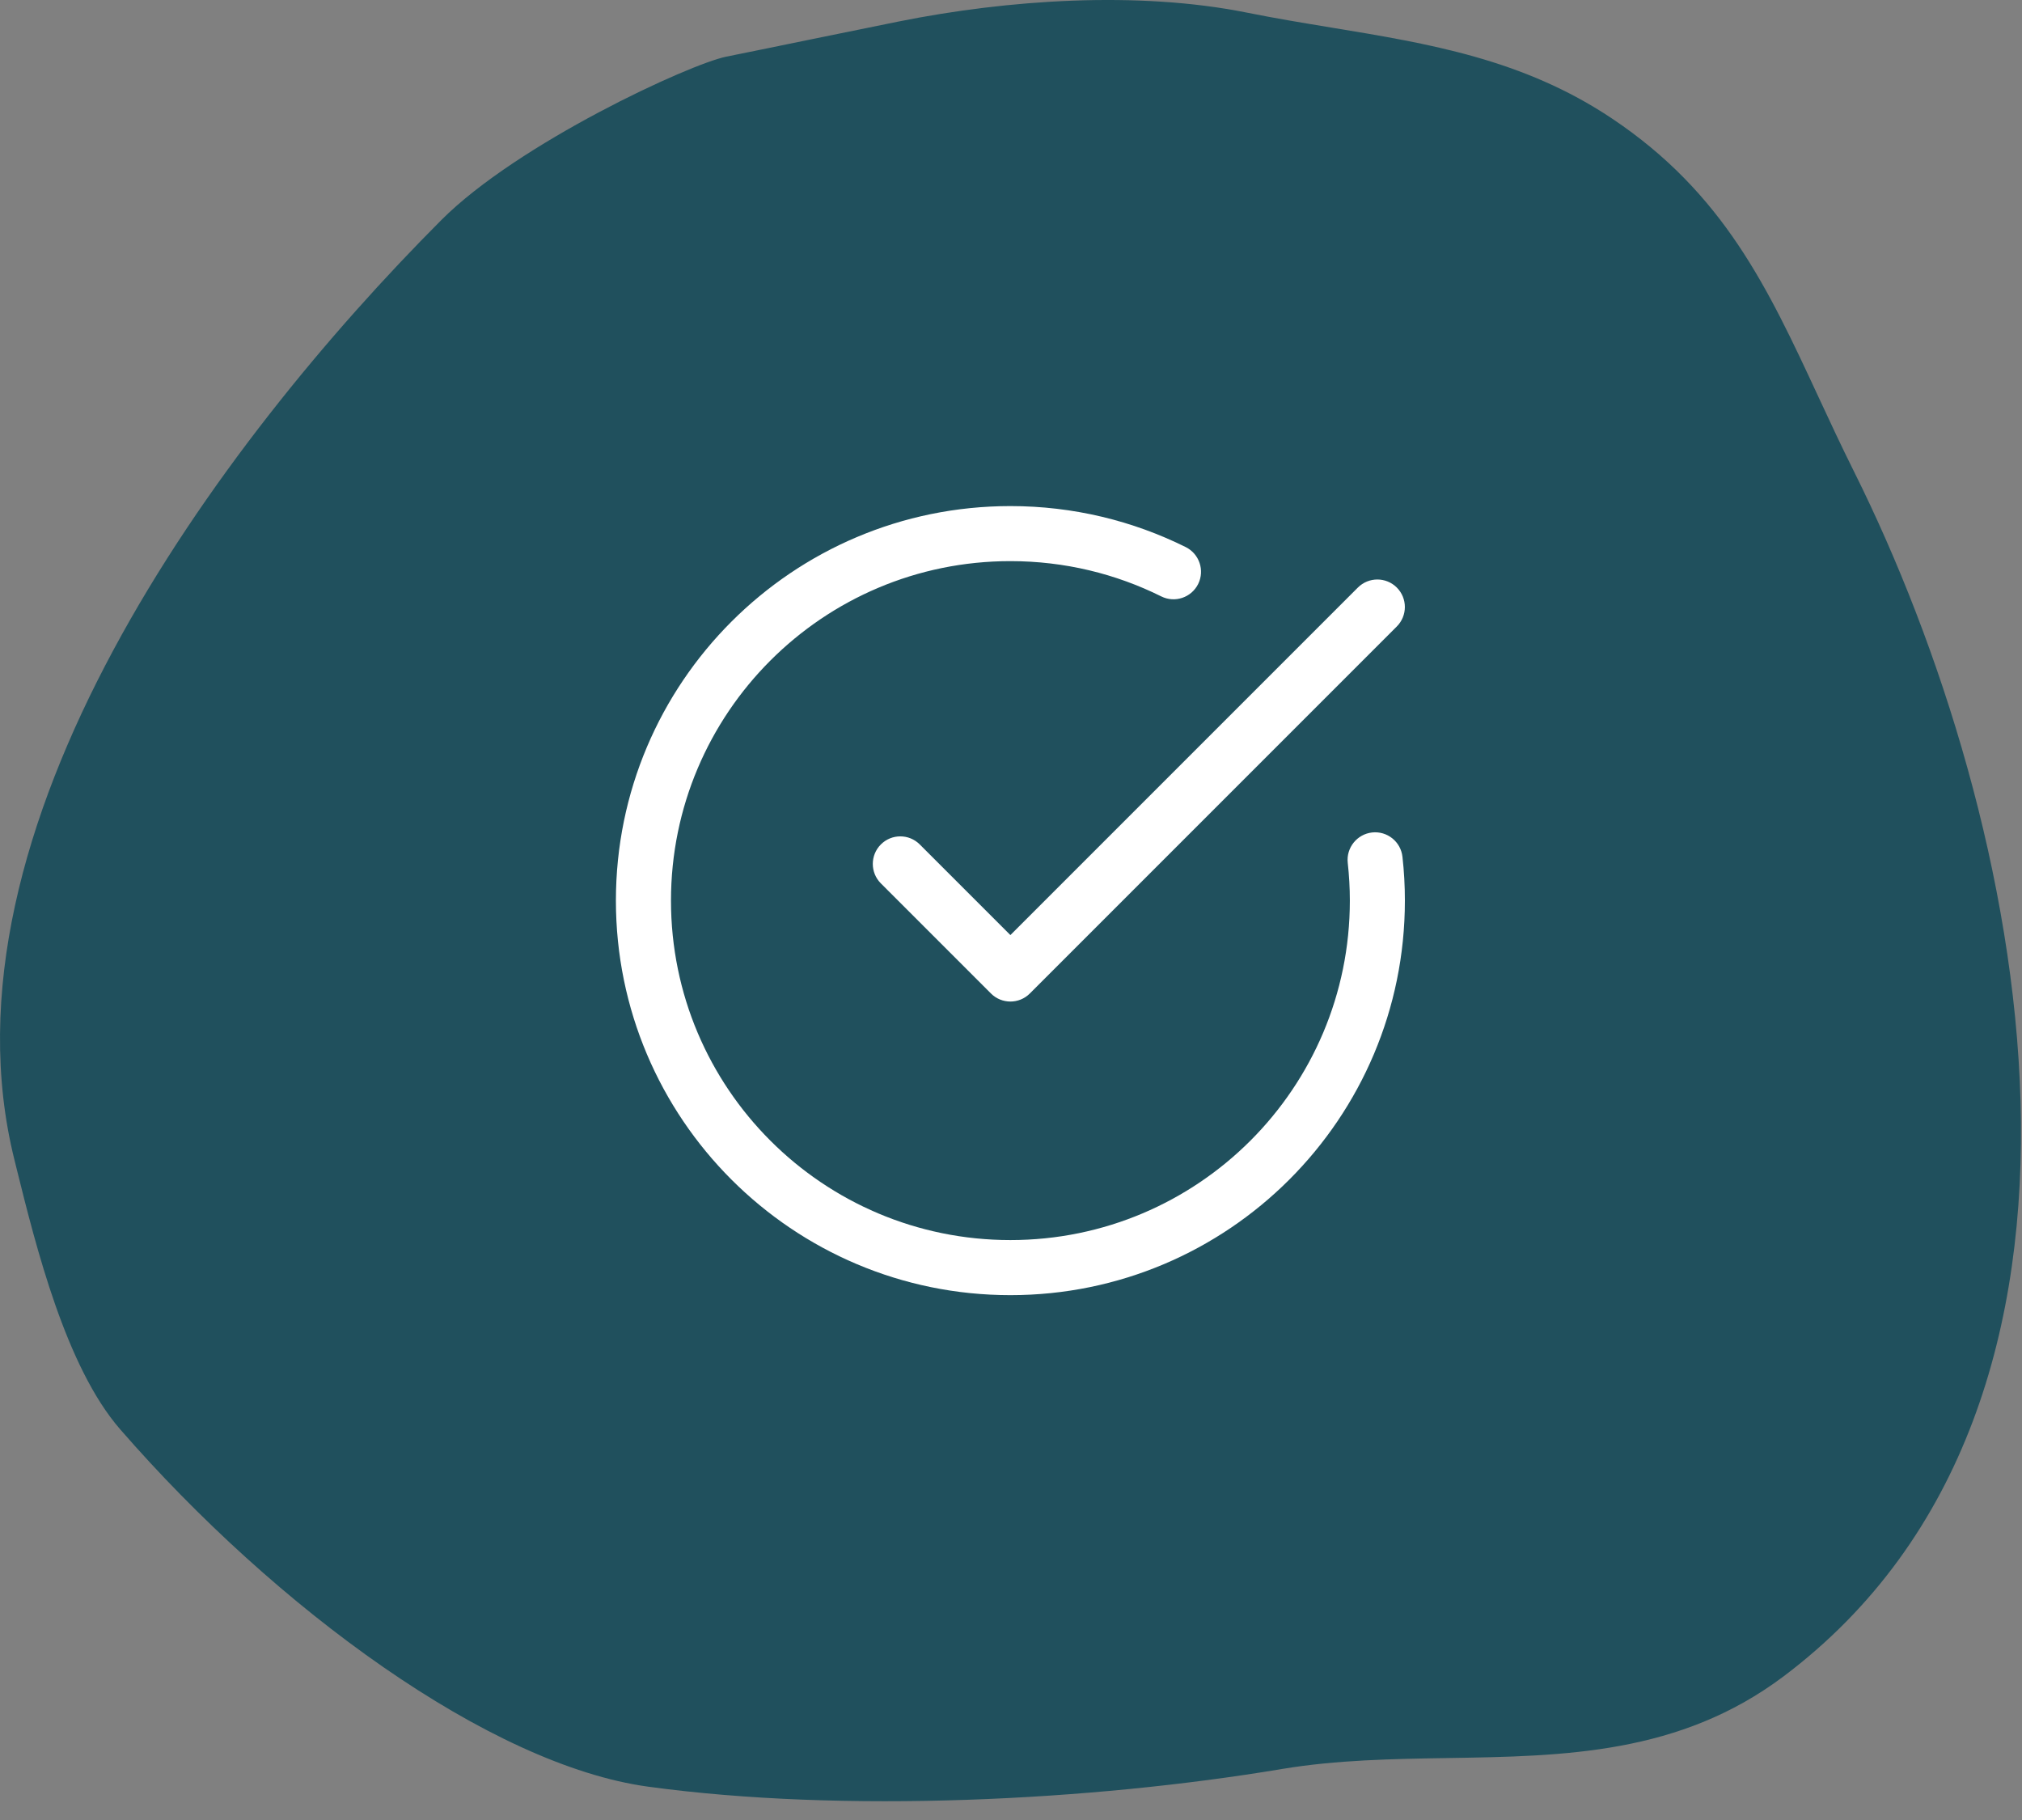 <svg width="50" height="45" viewBox="0 0 50 45" fill="none" xmlns="http://www.w3.org/2000/svg">
<rect x="0" y="0" width="50" height="45" fill="#808080" stroke="none"/>
<path fill-rule="evenodd" clip-rule="evenodd" d="M10.914 5.44C12.802 3.547 17.049 1.584 17.963 1.4C18.361 1.321 19.203 1.148 20.056 0.973C20.919 0.797 21.793 0.618 22.231 0.53C24.912 -0.008 28.134 -0.229 30.828 0.311C31.533 0.453 32.23 0.568 32.918 0.681C35.344 1.081 37.666 1.463 39.861 2.93C42.628 4.78 43.718 7.126 44.963 9.806C45.243 10.408 45.53 11.026 45.846 11.659C50.13 20.251 53.124 34.665 44.105 41.448C41.54 43.376 38.686 43.422 35.806 43.468C34.433 43.49 33.054 43.513 31.699 43.739C26.982 44.528 20.863 44.836 16.028 44.176C12.119 43.642 6.829 39.776 2.969 35.337C1.629 33.796 0.892 30.833 0.41 28.892C0.392 28.82 0.375 28.75 0.358 28.681C-1.678 20.519 5.394 10.974 10.914 5.44Z" fill="#20505D"/>
<path fill-rule="evenodd" clip-rule="evenodd" d="M16.592 22.268C16.592 17.632 20.349 13.874 24.985 13.874C26.326 13.874 27.592 14.188 28.715 14.746C29.052 14.914 29.46 14.776 29.628 14.44C29.795 14.103 29.657 13.695 29.321 13.527C28.014 12.878 26.541 12.513 24.985 12.513C19.598 12.513 15.23 16.881 15.23 22.268C15.23 27.655 19.598 32.023 24.985 32.023C30.372 32.023 34.74 27.655 34.74 22.268C34.74 21.902 34.72 21.541 34.68 21.185C34.639 20.811 34.303 20.542 33.929 20.583C33.556 20.625 33.286 20.961 33.327 21.334C33.361 21.641 33.379 21.952 33.379 22.268C33.379 26.904 29.621 30.661 24.985 30.661C20.349 30.661 16.592 26.904 16.592 22.268ZM34.54 15.49C34.806 15.224 34.806 14.793 34.54 14.527C34.275 14.262 33.844 14.262 33.578 14.527L24.985 23.12L22.744 20.879C22.478 20.613 22.047 20.613 21.782 20.879C21.516 21.145 21.516 21.576 21.782 21.842L24.504 24.564C24.77 24.83 25.201 24.83 25.466 24.564L34.54 15.49Z" fill="white"/>
</svg>
